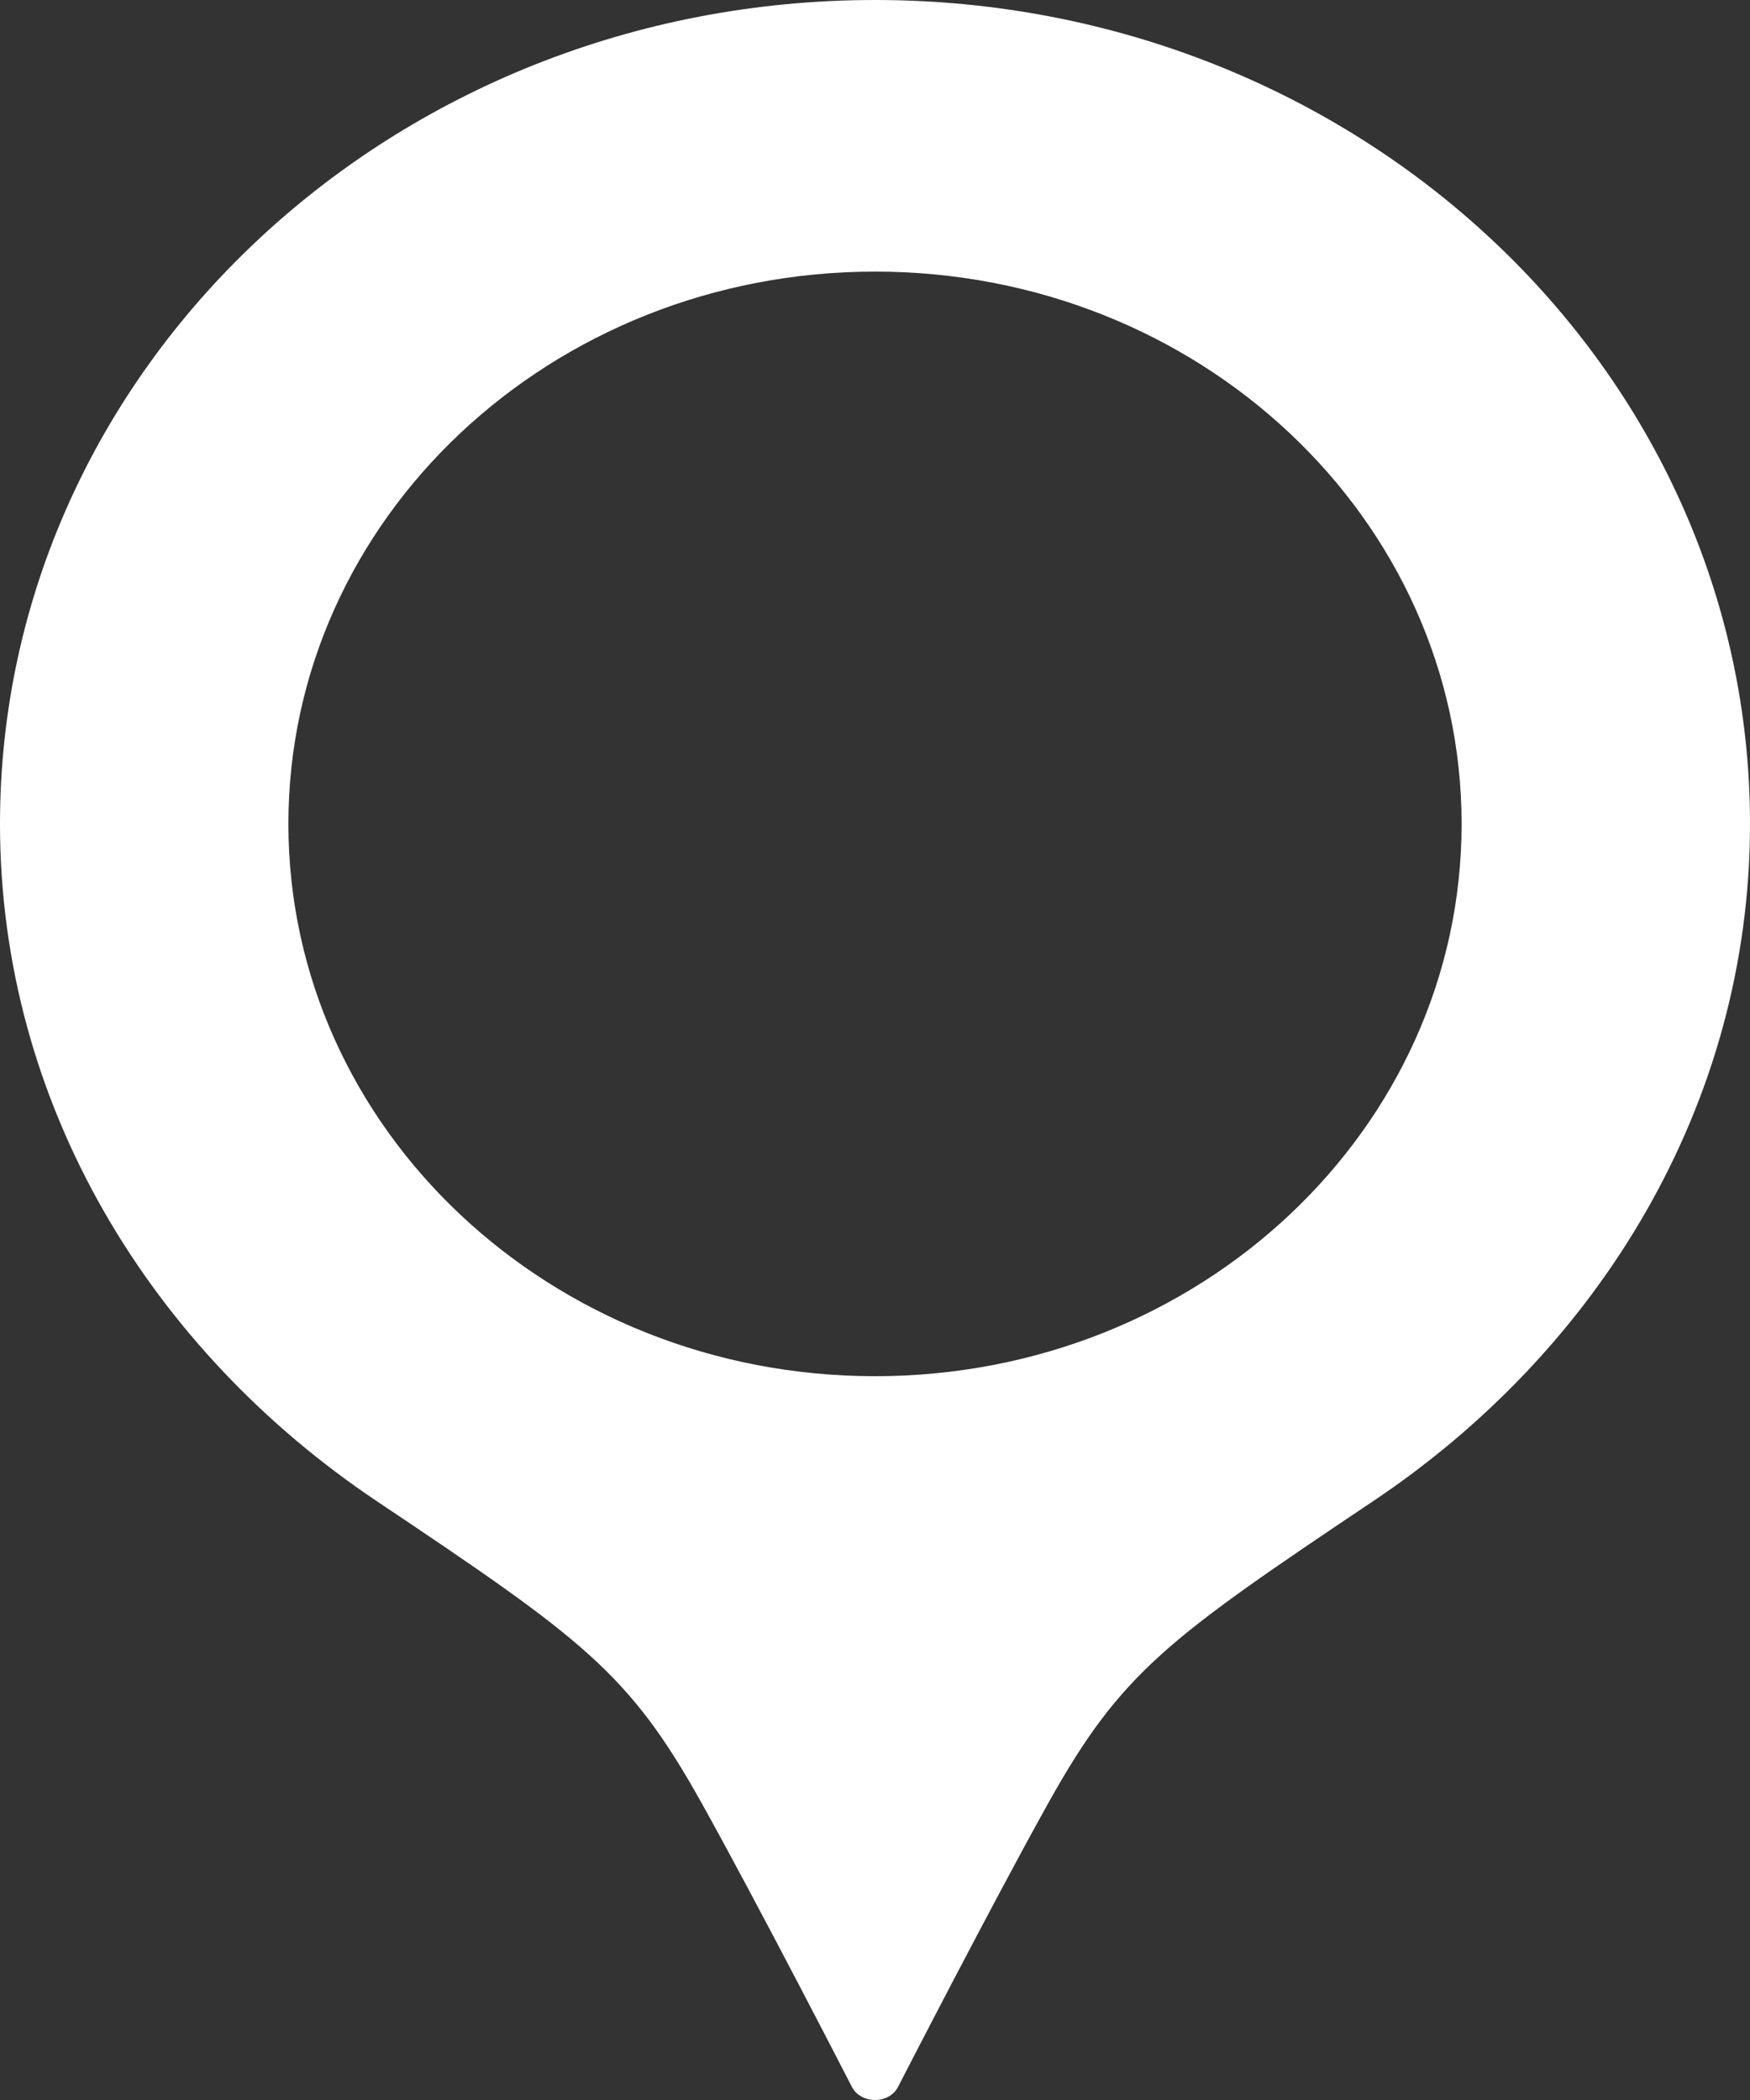 <?xml version="1.0" encoding="utf-8"?>
<!-- Generator: Adobe Illustrator 15.0.0, SVG Export Plug-In . SVG Version: 6.00 Build 0)  -->
<!DOCTYPE svg PUBLIC "-//W3C//DTD SVG 1.1//EN" "http://www.w3.org/Graphics/SVG/1.1/DTD/svg11.dtd">
<svg version="1.1" id="レイヤー_1" xmlns="http://www.w3.org/2000/svg" xmlns:xlink="http://www.w3.org/1999/xlink" x="0px"
	 y="0px" width="25px" height="30px" viewBox="0 0 25 30" enable-background="new 0 0 25 30" xml:space="preserve">
<rect x="0" y="0" width="25" height="30" fill="#333333" stroke="none"/>
<g>
	<path fill-rule="evenodd" clip-rule="evenodd" fill="#FFFFFF" d="M12.5,19.66c-4.63,0-8.38-3.53-8.38-7.89s3.75-7.89,8.38-7.89
		s8.38,3.53,8.38,7.89S17.13,19.66,12.5,19.66z M12.5,0C5.6,0,0,5.27,0,11.77c0,4.01,2.16,7.52,5.39,9.68
		c2.94,1.97,3.59,2.44,4.629,4.3c0.82,1.471,2.15,4.061,2.15,4.061C12.23,29.93,12.359,30,12.5,30s0.27-0.07,0.33-0.189
		c0,0,1.33-2.59,2.15-4.061c1.039-1.859,1.689-2.33,4.629-4.3C22.84,19.29,25,15.78,25,11.77C25,5.27,19.4,0,12.5,0z"/>
</g>
</svg>
